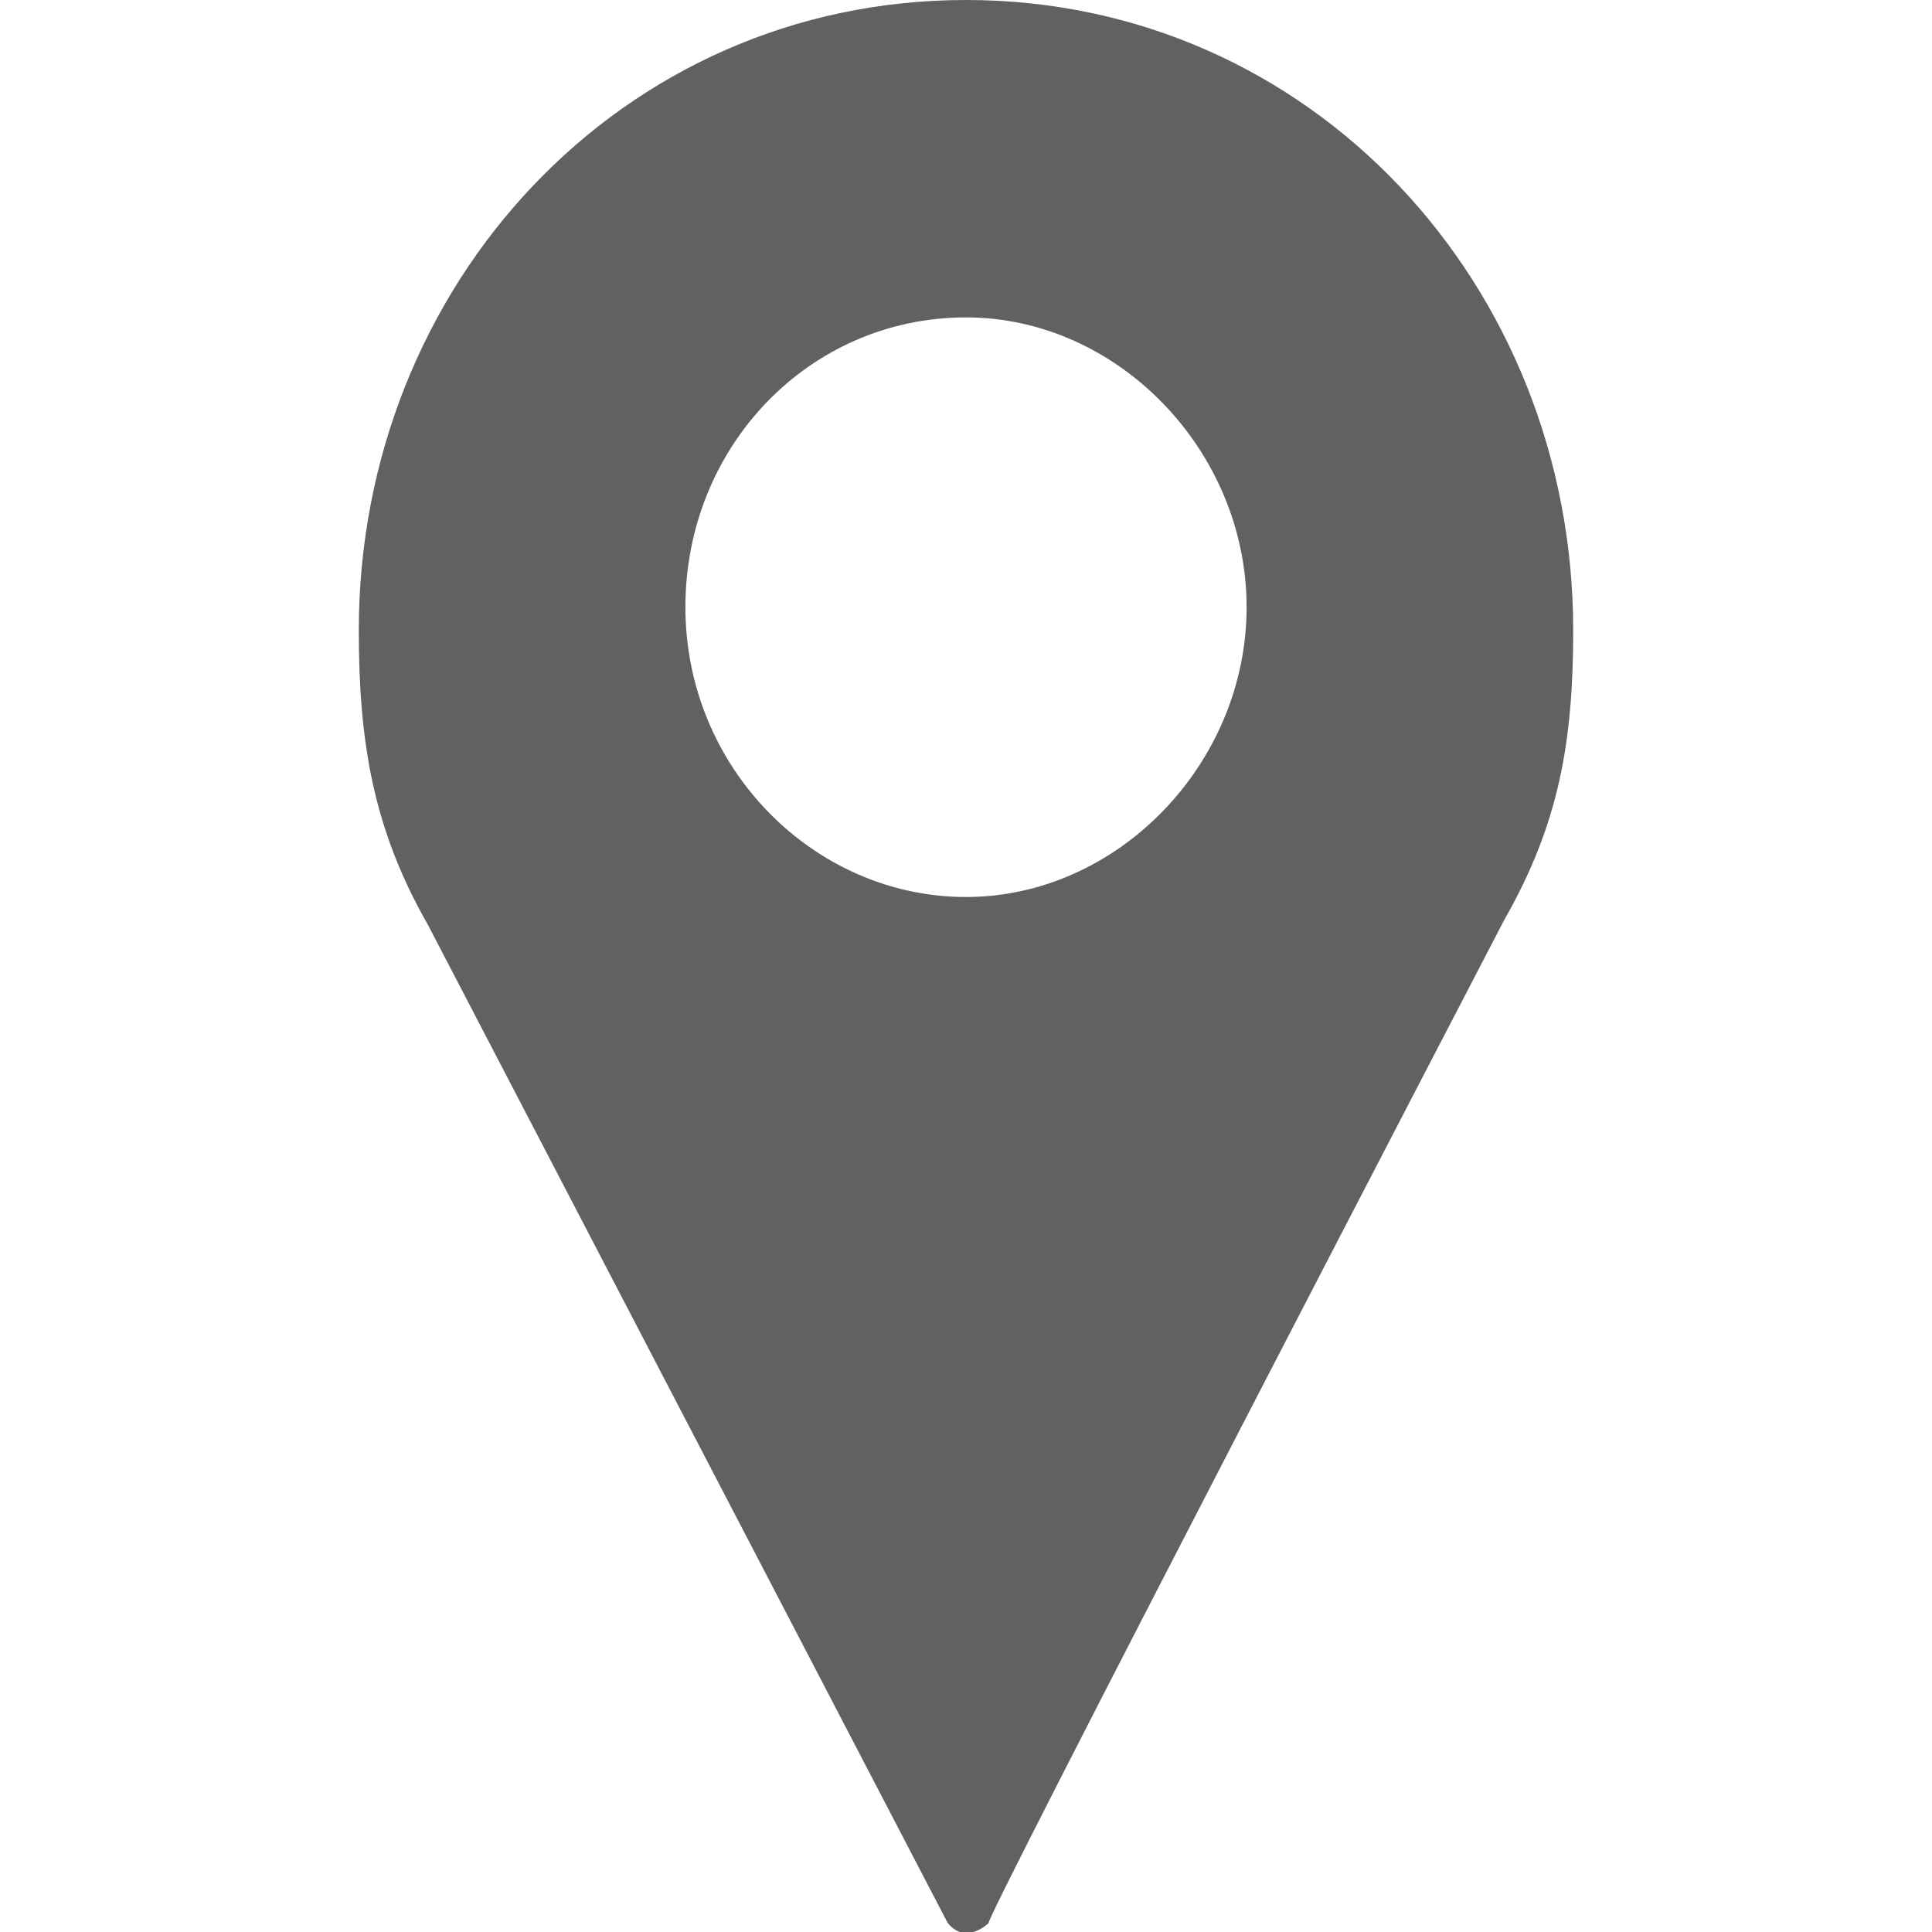 <?xml version="1.0" encoding="utf-8"?>
<!-- Generator: Adobe Illustrator 27.1.0, SVG Export Plug-In . SVG Version: 6.00 Build 0)  -->
<svg version="1.1" id="Layer_1" xmlns="http://www.w3.org/2000/svg" xmlns:xlink="http://www.w3.org/1999/xlink" x="0px" y="0px"
	 viewBox="0 0 42 42" style="enable-background:new 0 0 42 42;" xml:space="preserve">
<style type="text/css">
	.st0{fill-rule:evenodd;clip-rule:evenodd;fill:#606161;}
</style>
<path class="st0" d="M34.2,13.7C34.2,6.2,28.5,0,21,0S7.8,6.2,7.8,13.7c0,2.4,0.3,4.3,1.5,6.4l0,0l11.3,21.7c0.4,0.5,0.9,0,0.9,0
	C21.1,42.3,32.7,20,32.7,20l0,0C33.9,17.9,34.2,16.1,34.2,13.7z M14.9,13.2c0-3.5,2.7-6.3,6.1-6.3c3.3,0,6.1,2.9,6.1,6.3
	s-2.8,6.3-6.1,6.3S14.9,16.7,14.9,13.2z"/>
</svg>
